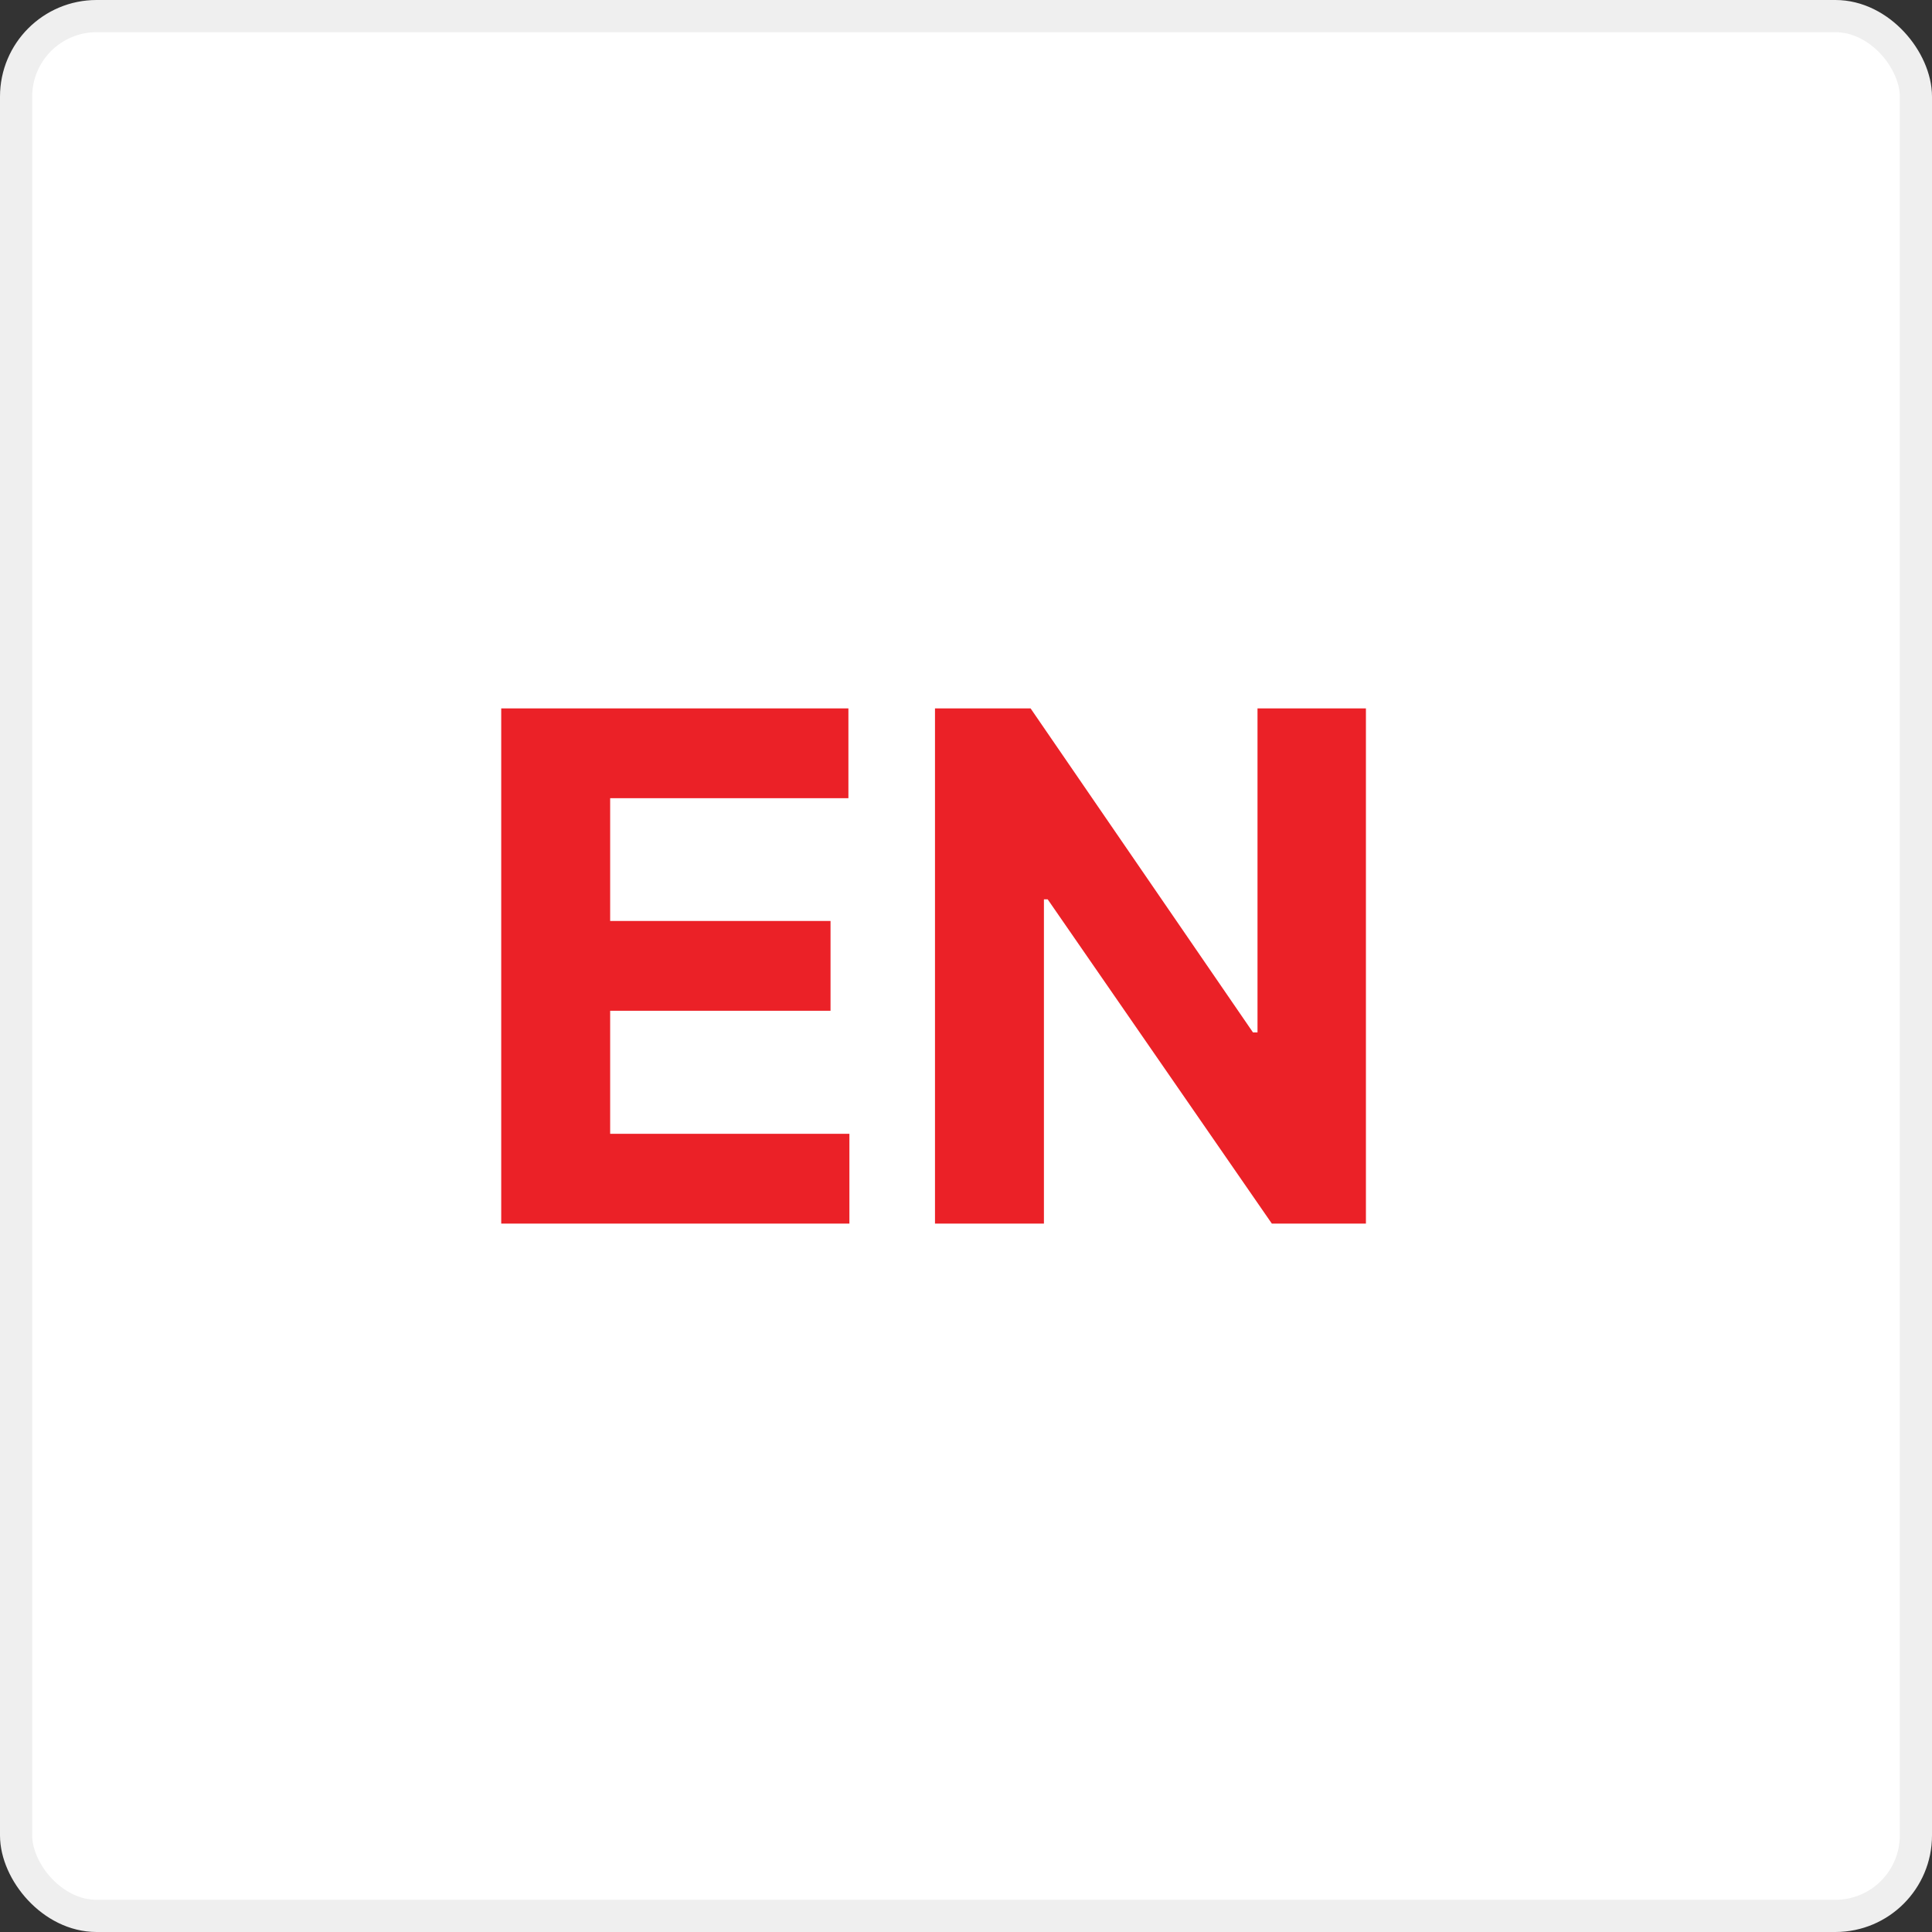 <svg width="60" height="60" viewBox="0 0 60 60" fill="none" xmlns="http://www.w3.org/2000/svg">
<rect x="0" y="0" width="60" height="60" fill="#333333" stroke="none"/>
<rect x="0.5" y="0.5" width="59" height="59" rx="2.5" fill="white" stroke="#EFEFEF"/>
<path d="M15.566 38V22H26.348V24.789H18.949V28.602H25.793V31.391H18.949V35.211H26.379V38H15.566ZM42.42 22V38H39.498L32.537 27.93H32.42V38H29.037V22H32.006L38.912 32.062H39.053V22H42.42Z" fill="#EB2127"/>
</svg>
